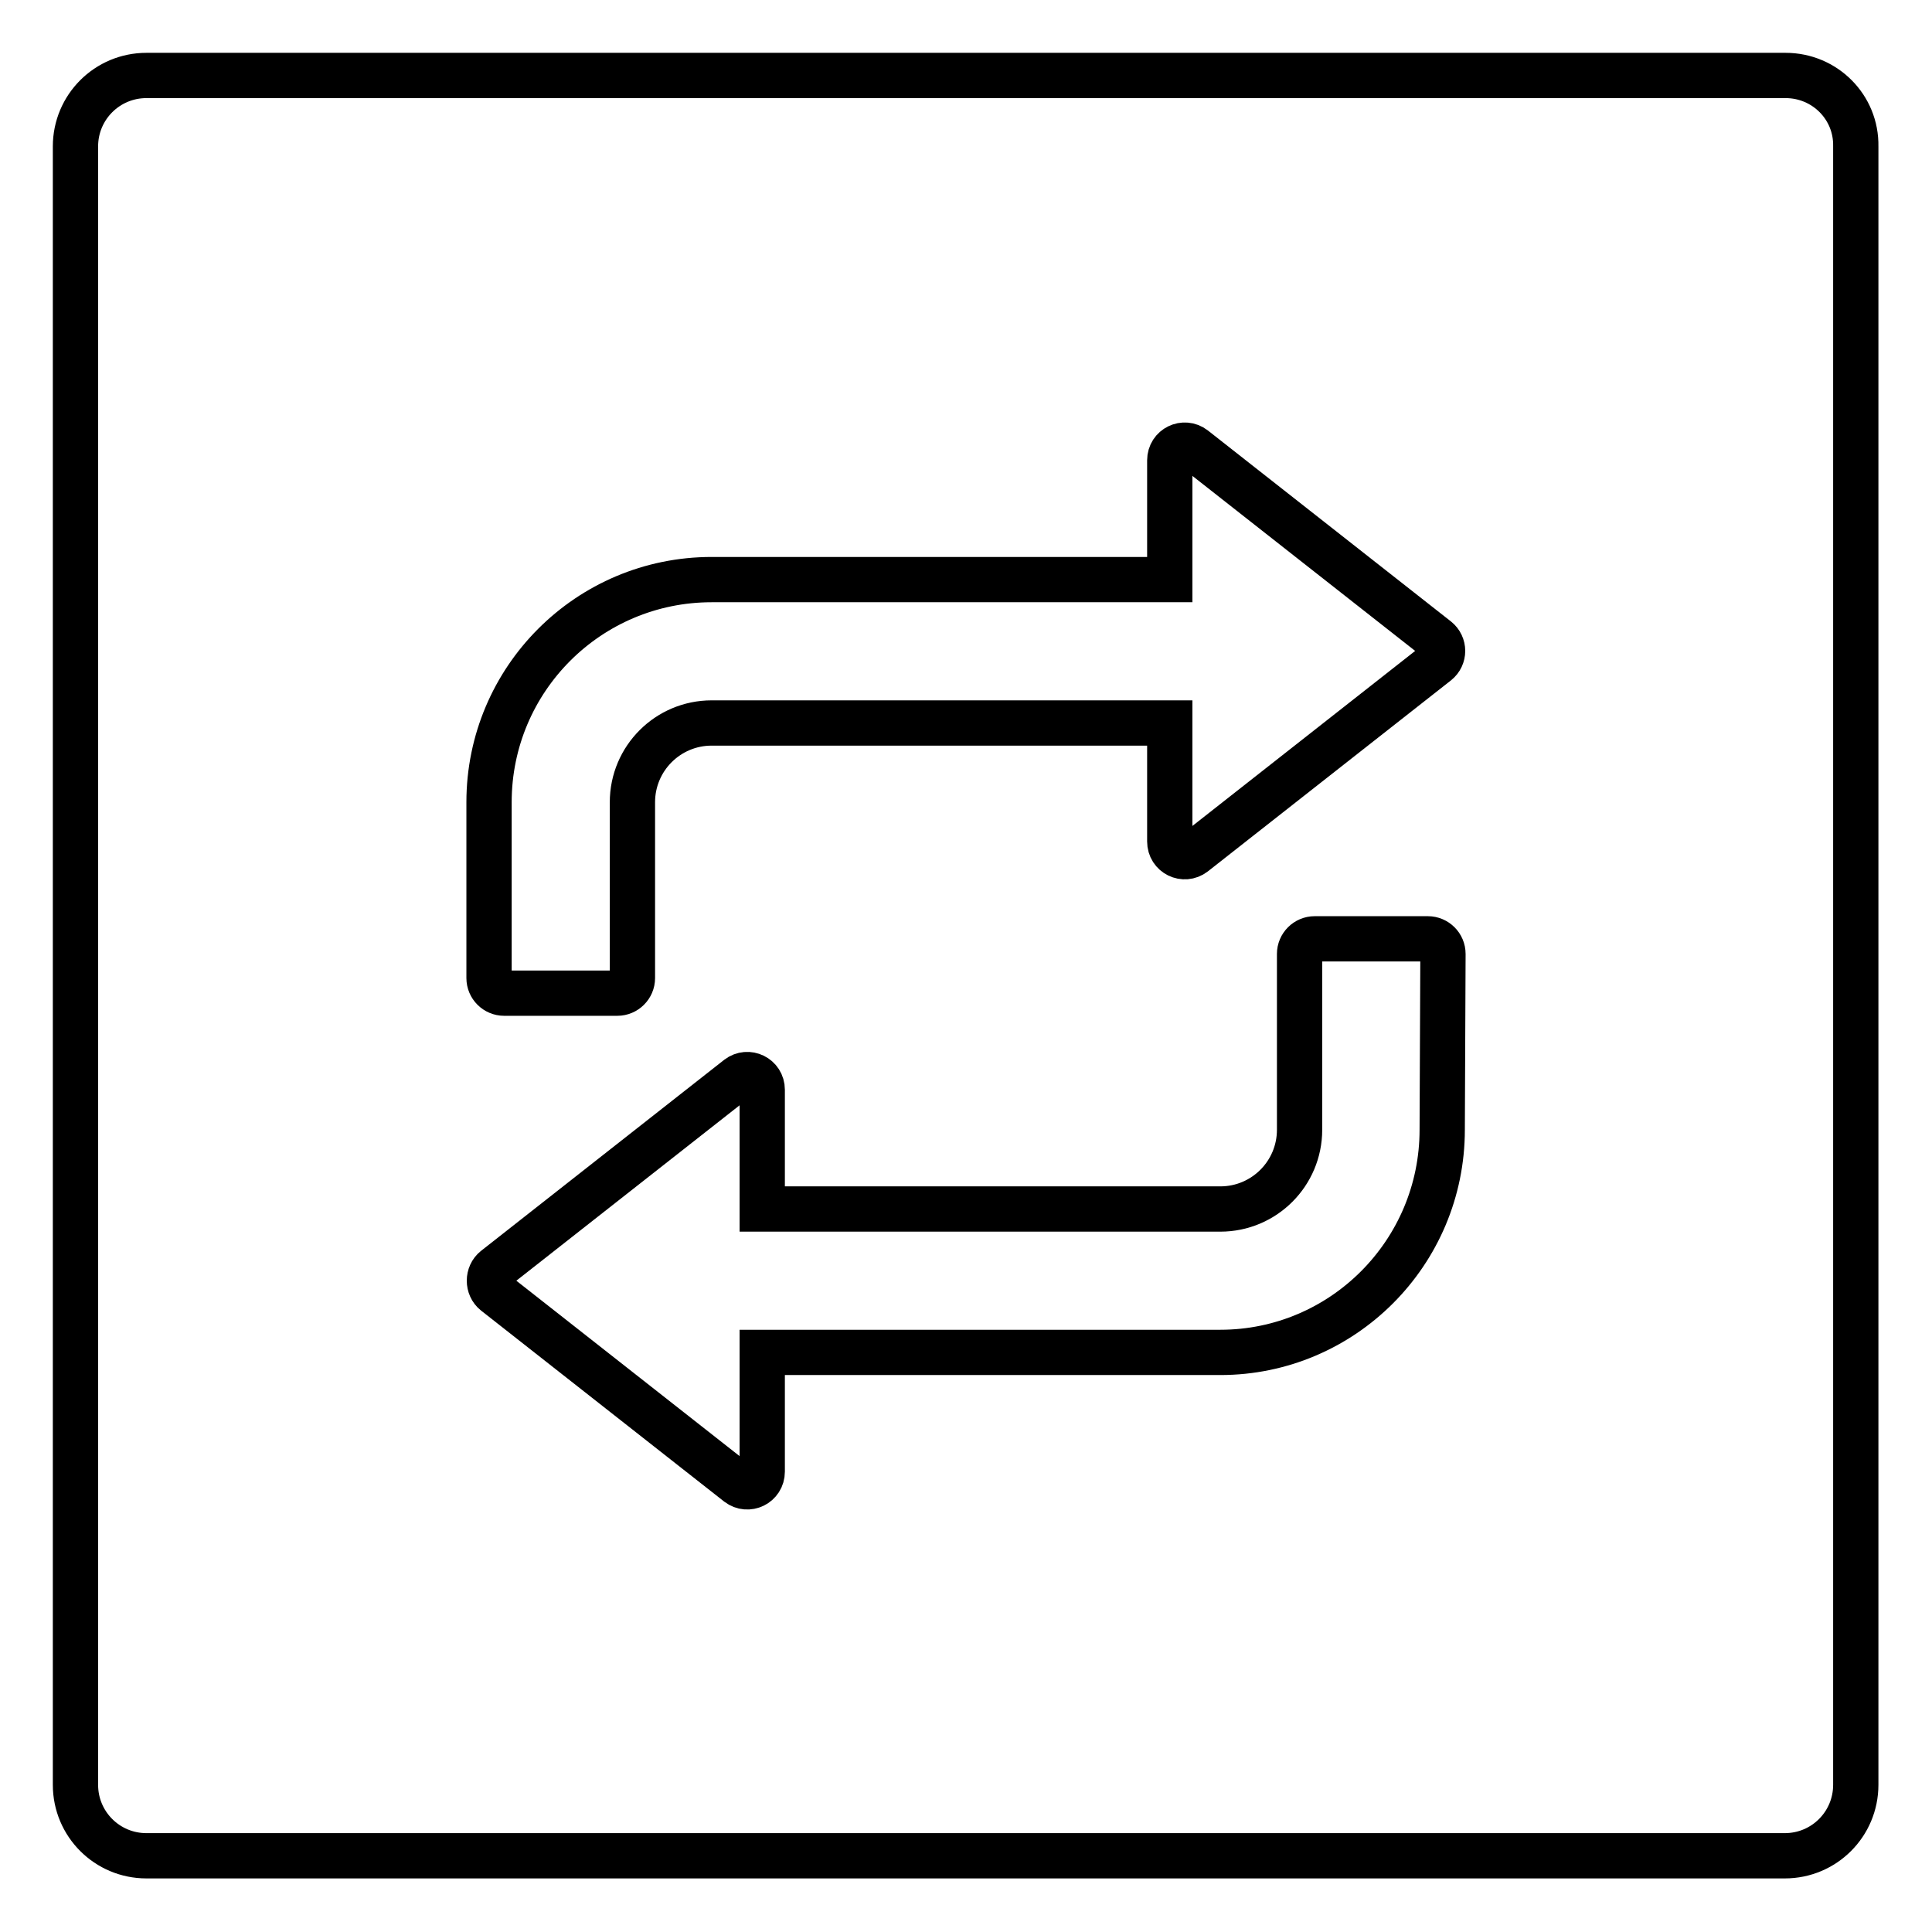 <?xml version="1.0" encoding="utf-8"?>
<!-- Svg Vector Icons : http://www.onlinewebfonts.com/icon -->
<!DOCTYPE svg PUBLIC "-//W3C//DTD SVG 1.1//EN" "http://www.w3.org/Graphics/SVG/1.1/DTD/svg11.dtd">
<svg version="1.1" xmlns="http://www.w3.org/2000/svg" xmlns:xlink="http://www.w3.org/1999/xlink" x="0px" y="0px" viewBox="0 0 256 256" enable-background="new 0 0 256 256" xml:space="preserve">
<g> <path stroke-width="6" fill-opacity="0" stroke="#000000"  d="M236.6,10H19.4c-5.2,0-9.4,4.2-9.4,9.4v217.1c0,5.2,4.2,9.4,9.4,9.4h217.1c5.2,0,9.4-4.2,9.4-9.4V19.4 C246,14.2,241.8,10,236.6,10z M191.1,149.7c0,16.3-13.2,29.5-29.4,29.5H101V195c0,1.7-1.9,2.6-3.2,1.6l-32.2-25.3 c-1-0.8-1-2.4,0-3.2l32.2-25.3c1.3-1,3.2-0.1,3.2,1.6v15.8h60.7c5.8,0,10.5-4.7,10.5-10.5v-23.3c0-1.1,0.9-2,2-2h15 c1.1,0,2,0.9,2,2L191.1,149.7L191.1,149.7z M190.4,87.8l-32.2,25.3c-1.3,1-3.2,0.1-3.2-1.6V95.8H94.3c-5.8,0-10.5,4.7-10.5,10.5 v23.3c0,1.1-0.9,2-2,2h-15c-1.1,0-2-0.9-2-2v-23.3C64.8,90,78,76.8,94.3,76.8h60.7V61c0-1.7,1.9-2.6,3.2-1.6l32.2,25.3 C191.4,85.5,191.4,87,190.4,87.8z"/></g>
</svg>
